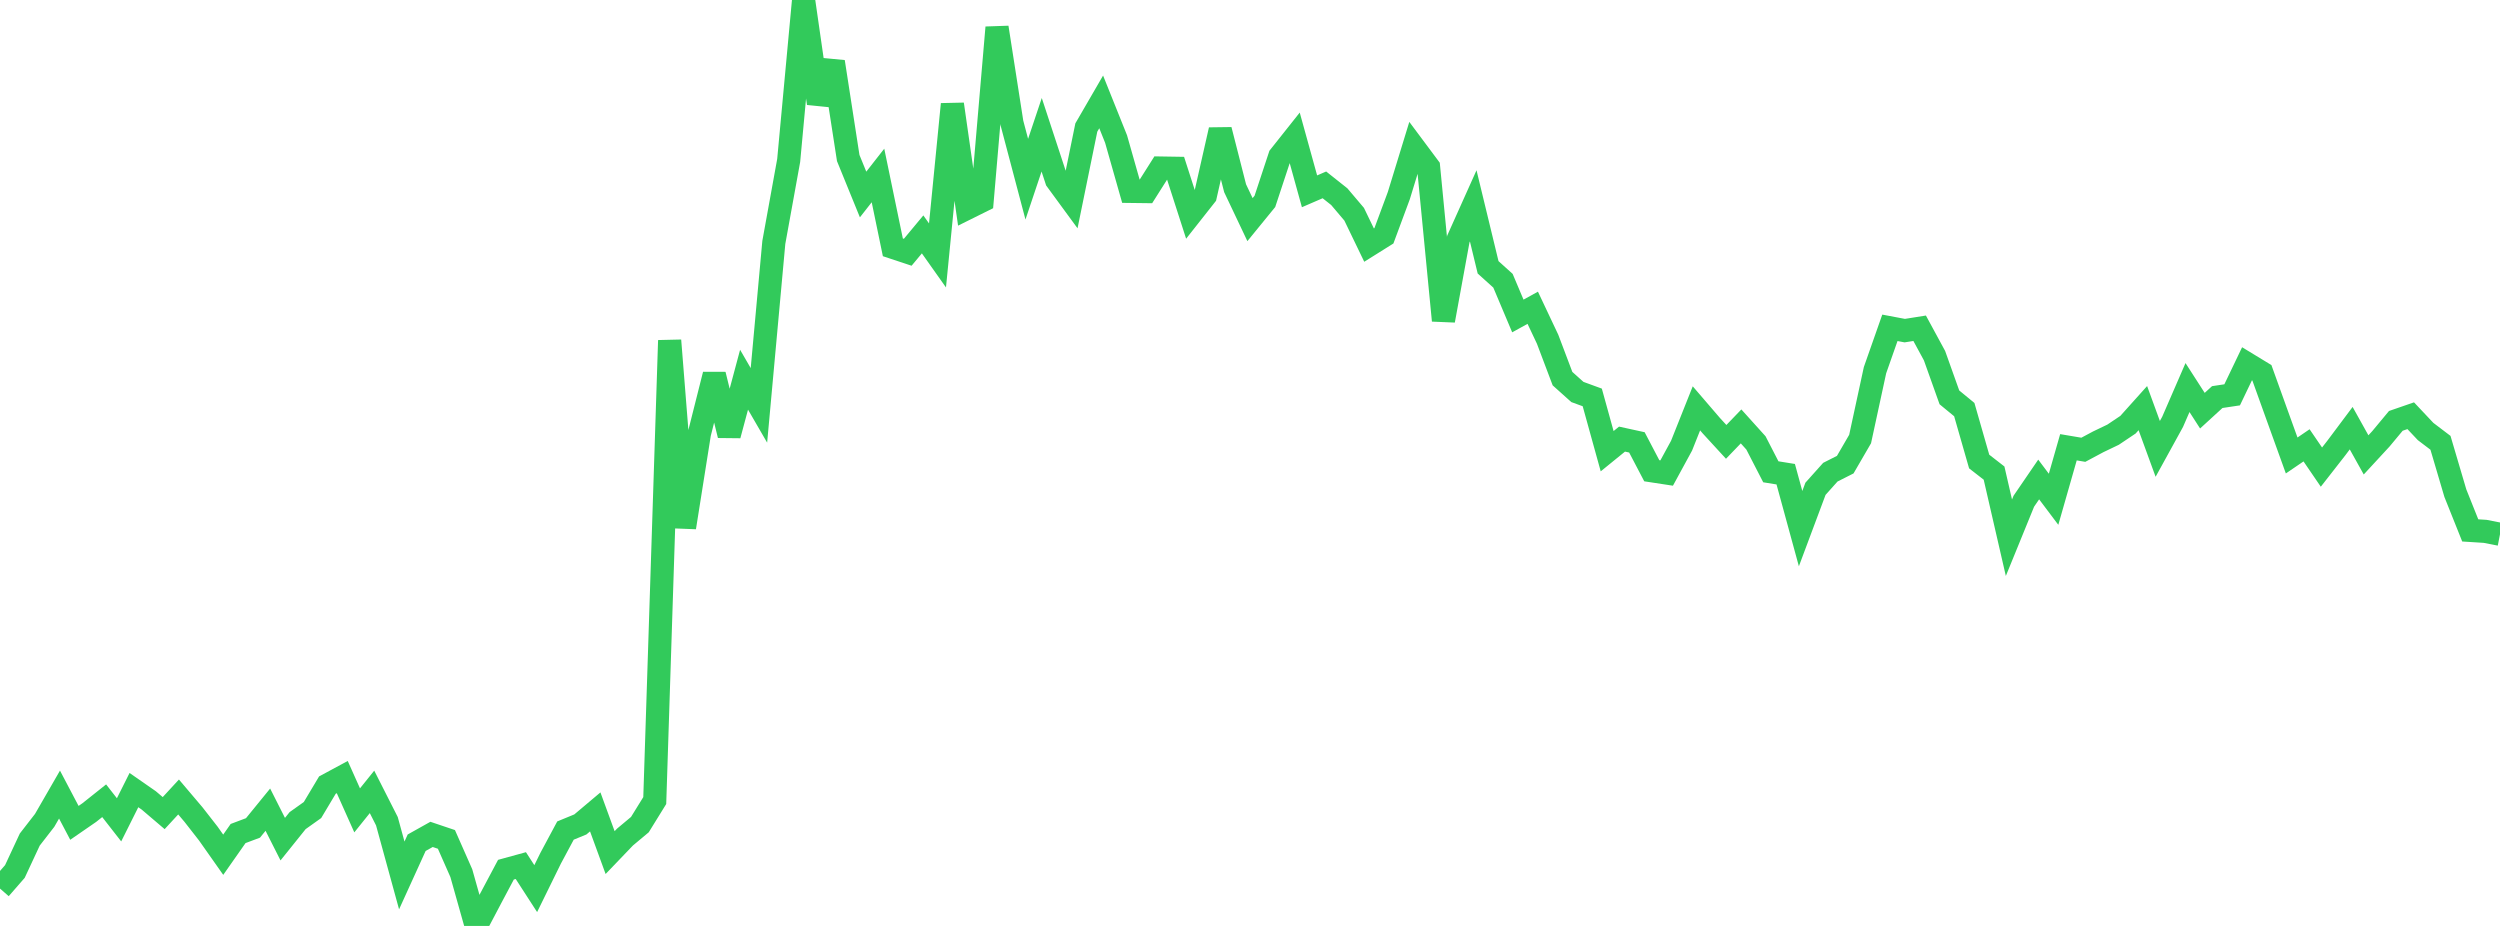 <?xml version="1.0" standalone="no"?>
<!DOCTYPE svg PUBLIC "-//W3C//DTD SVG 1.1//EN" "http://www.w3.org/Graphics/SVG/1.1/DTD/svg11.dtd">

<svg width="135" height="50" viewBox="0 0 135 50" preserveAspectRatio="none" 
  xmlns="http://www.w3.org/2000/svg"
  xmlns:xlink="http://www.w3.org/1999/xlink">


<polyline points="0.0, 47.983 0.804, 47.06 1.607, 45.337 2.411, 44.3 3.214, 42.907 4.018, 44.434 4.821, 43.88 5.625, 43.24 6.429, 44.271 7.232, 42.665 8.036, 43.224 8.839, 43.908 9.643, 43.037 10.446, 43.984 11.25, 45.014 12.054, 46.156 12.857, 45.01 13.661, 44.708 14.464, 43.722 15.268, 45.314 16.071, 44.314 16.875, 43.742 17.679, 42.395 18.482, 41.962 19.286, 43.76 20.089, 42.761 20.893, 44.346 21.696, 47.274 22.5, 45.507 23.304, 45.057 24.107, 45.328 24.911, 47.15 25.714, 50.0 26.518, 48.474 27.321, 46.963 28.125, 46.742 28.929, 47.986 29.732, 46.35 30.536, 44.85 31.339, 44.52 32.143, 43.843 32.946, 46.04 33.75, 45.201 34.554, 44.529 35.357, 43.23 36.161, 18.383 36.964, 28.482 37.768, 23.416 38.571, 20.228 39.375, 23.504 40.179, 20.504 40.982, 21.89 41.786, 13.091 42.589, 8.664 43.393, 0.0 44.196, 5.58 45.0, 3.339 45.804, 8.533 46.607, 10.503 47.411, 9.476 48.214, 13.355 49.018, 13.622 49.821, 12.657 50.625, 13.793 51.429, 5.628 52.232, 11.24 53.036, 10.84 53.839, 1.484 54.643, 6.639 55.446, 9.677 56.25, 7.277 57.054, 9.725 57.857, 10.821 58.661, 6.887 59.464, 5.502 60.268, 7.508 61.071, 10.335 61.875, 10.345 62.679, 9.074 63.482, 9.087 64.286, 11.583 65.089, 10.565 65.893, 7.015 66.696, 10.164 67.5, 11.86 68.304, 10.874 69.107, 8.443 69.911, 7.43 70.714, 10.331 71.518, 9.983 72.321, 10.62 73.125, 11.569 73.929, 13.235 74.732, 12.732 75.536, 10.564 76.339, 7.944 77.143, 9.022 77.946, 17.307 78.75, 12.909 79.554, 11.117 80.357, 14.435 81.161, 15.16 81.964, 17.063 82.768, 16.619 83.571, 18.319 84.375, 20.446 85.179, 21.167 85.982, 21.461 86.786, 24.365 87.589, 23.712 88.393, 23.888 89.196, 25.421 90.0, 25.544 90.804, 24.067 91.607, 22.051 92.411, 22.987 93.214, 23.861 94.018, 23.026 94.821, 23.917 95.625, 25.477 96.429, 25.607 97.232, 28.546 98.036, 26.395 98.839, 25.498 99.643, 25.091 100.446, 23.708 101.25, 19.99 102.054, 17.702 102.857, 17.854 103.661, 17.726 104.464, 19.206 105.268, 21.458 106.071, 22.118 106.875, 24.922 107.679, 25.547 108.482, 29.038 109.286, 27.066 110.089, 25.892 110.893, 26.961 111.696, 24.152 112.5, 24.288 113.304, 23.858 114.107, 23.473 114.911, 22.934 115.714, 22.039 116.518, 24.24 117.321, 22.78 118.125, 20.928 118.929, 22.177 119.732, 21.442 120.536, 21.321 121.339, 19.644 122.143, 20.133 122.946, 22.367 123.75, 24.596 124.554, 24.048 125.357, 25.224 126.161, 24.194 126.964, 23.121 127.768, 24.564 128.571, 23.694 129.375, 22.727 130.179, 22.449 130.982, 23.301 131.786, 23.912 132.589, 26.631 133.393, 28.642 134.196, 28.693 135.0, 28.85" fill="none" stroke="#32ca5b" stroke-width="1.25"/>

</svg>